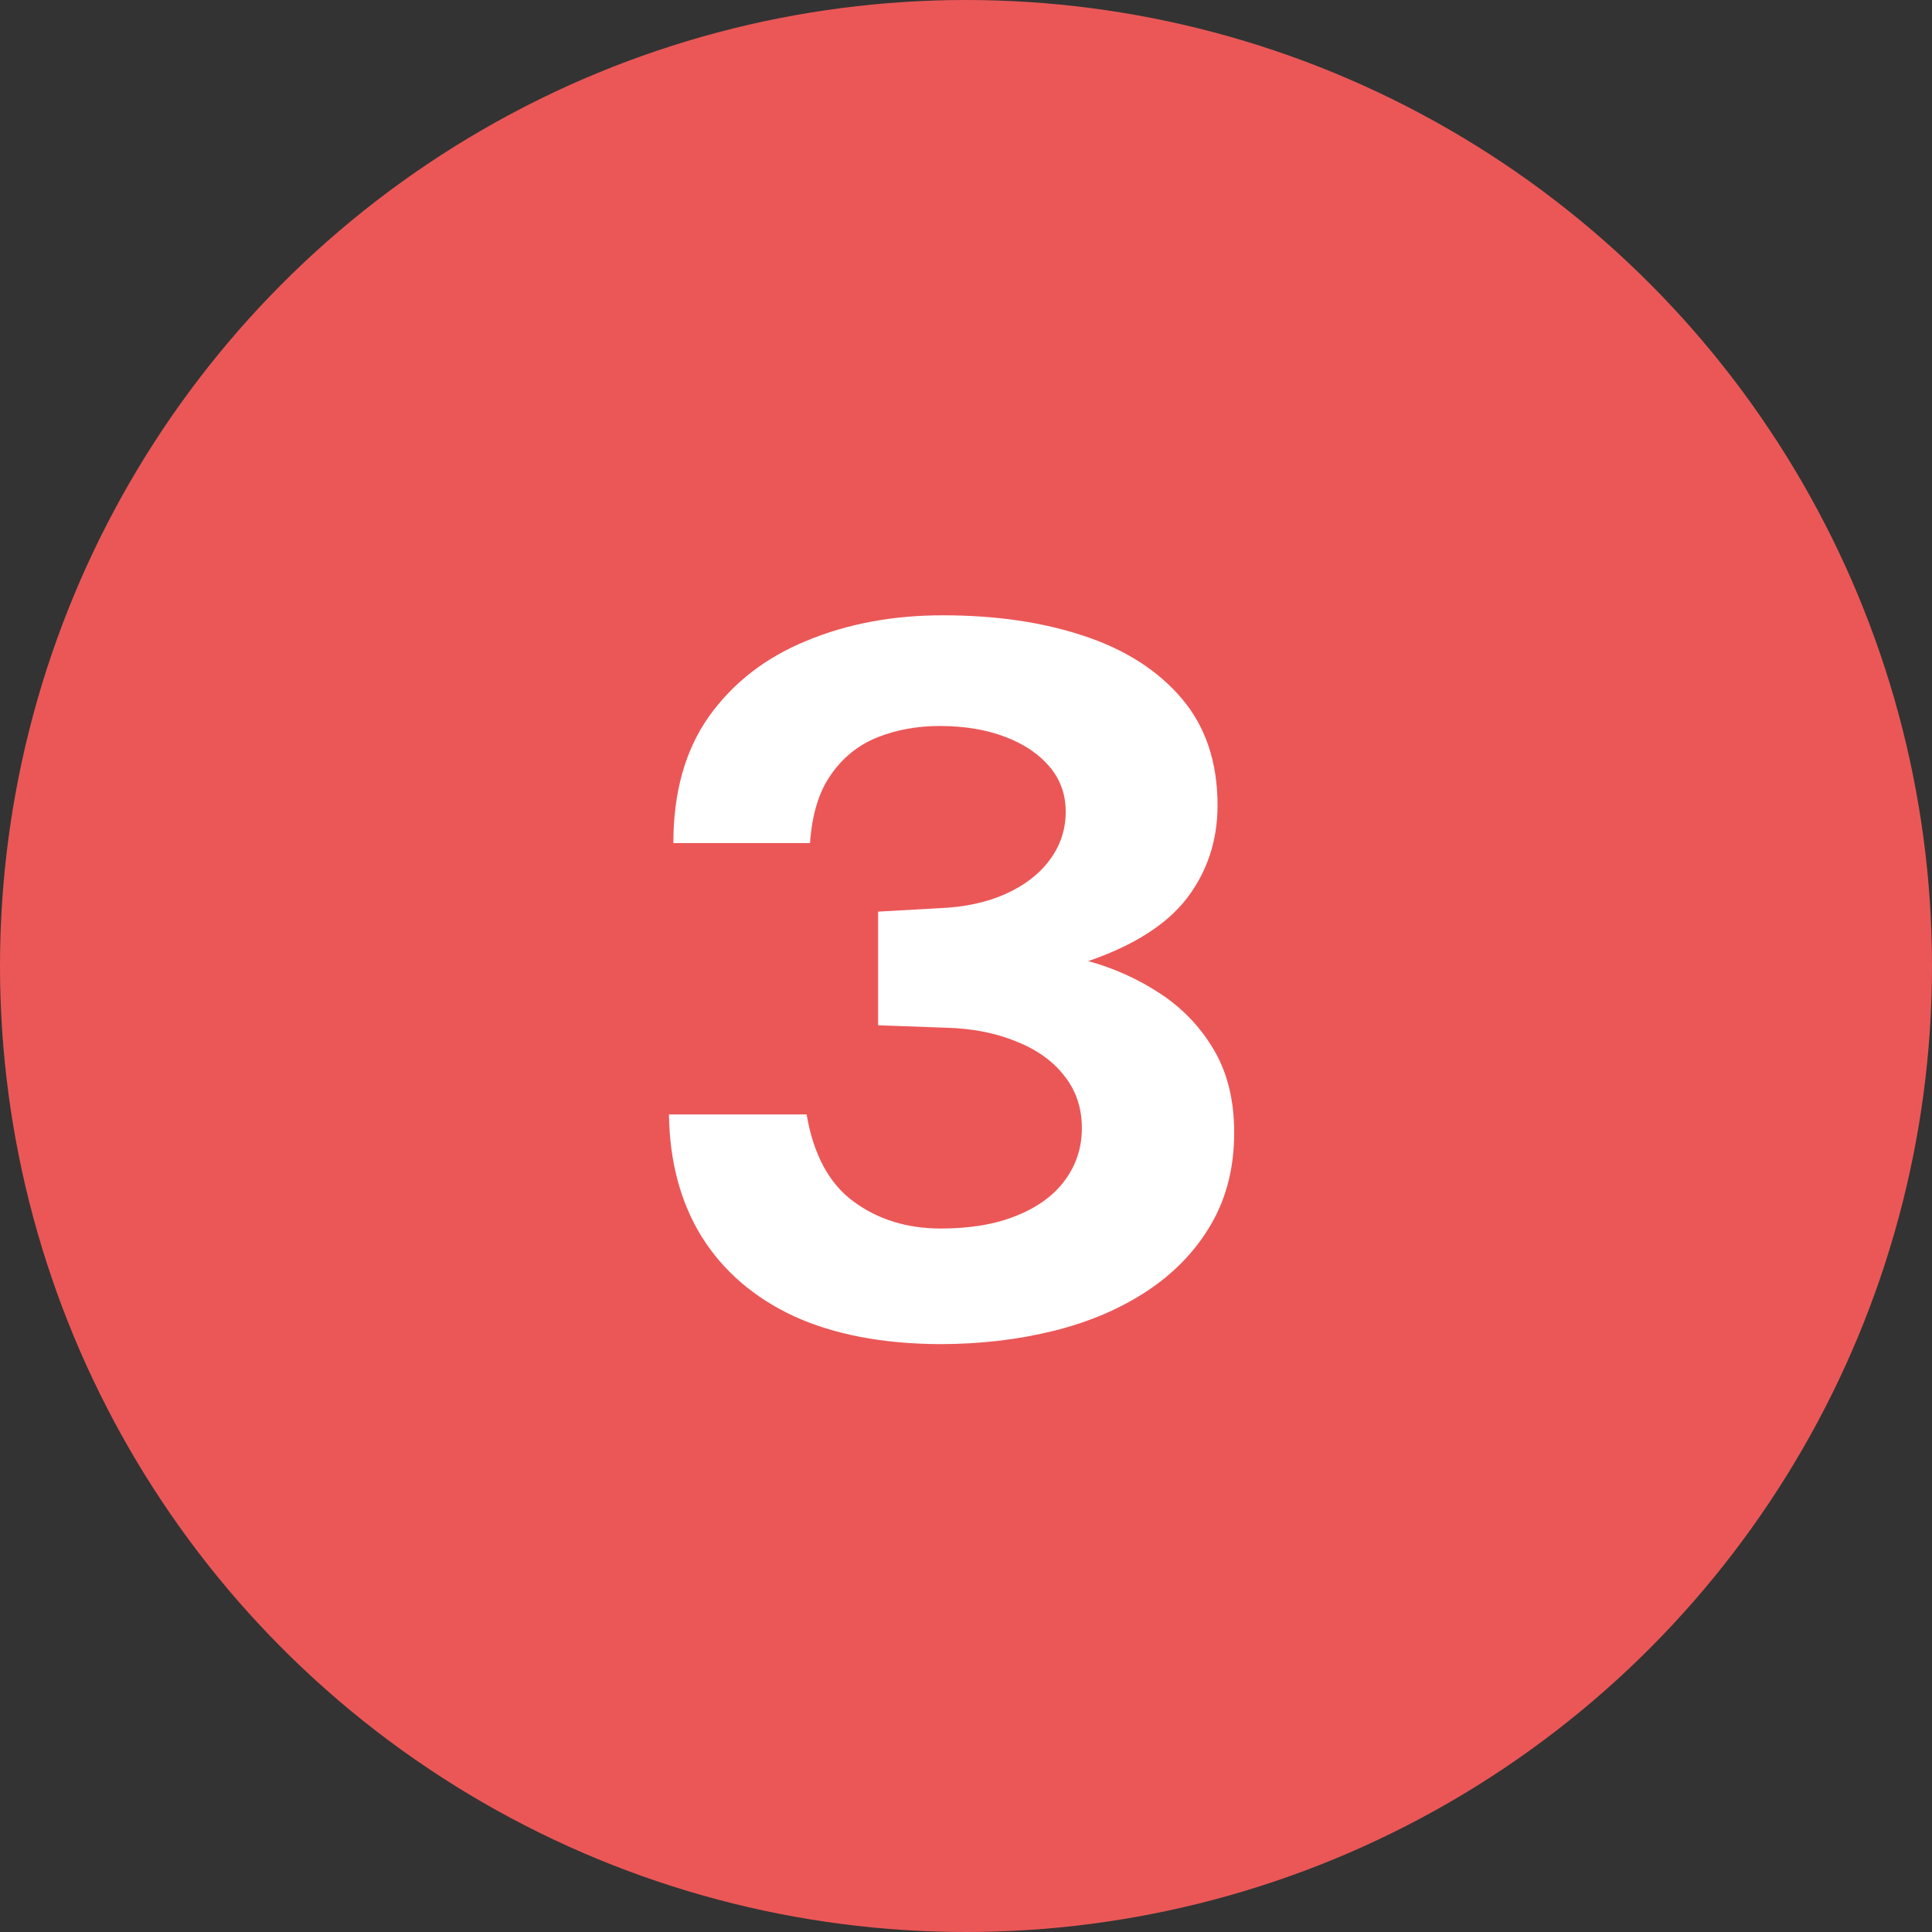 <svg width="71" height="71" viewBox="0 0 71 71" fill="none" xmlns="http://www.w3.org/2000/svg">
<rect x="0" y="0" width="71" height="71" fill="#333333" stroke="none"/>
<circle cx="35.5" cy="35.5" r="35.5" fill="#EB5757"/>
<path d="M24.746 30.982C24.746 29.11 25.184 27.556 26.06 26.32C26.948 25.084 28.142 24.16 29.642 23.548C31.142 22.924 32.81 22.612 34.646 22.612C36.59 22.612 38.318 22.864 39.83 23.368C41.354 23.872 42.554 24.64 43.43 25.672C44.306 26.704 44.744 28.012 44.744 29.596C44.744 30.88 44.372 32.014 43.628 32.998C42.884 33.97 41.672 34.744 39.992 35.32C40.952 35.584 41.84 35.986 42.656 36.526C43.472 37.066 44.126 37.756 44.618 38.596C45.11 39.436 45.356 40.444 45.356 41.62C45.356 42.892 45.074 44.014 44.51 44.986C43.946 45.958 43.166 46.774 42.17 47.434C41.174 48.094 40.022 48.586 38.714 48.91C37.406 49.234 36.008 49.396 34.52 49.396C32.432 49.384 30.65 49.042 29.174 48.37C27.71 47.686 26.582 46.714 25.79 45.454C25.01 44.194 24.608 42.694 24.584 40.954H29.642C29.894 42.43 30.47 43.498 31.37 44.158C32.27 44.818 33.338 45.148 34.574 45.148C35.654 45.148 36.578 44.992 37.346 44.68C38.126 44.368 38.72 43.936 39.128 43.384C39.548 42.82 39.758 42.178 39.758 41.458C39.758 40.714 39.542 40.072 39.11 39.532C38.69 38.992 38.102 38.572 37.346 38.272C36.59 37.96 35.726 37.792 34.754 37.768L32.27 37.678V33.502L34.502 33.376C35.438 33.34 36.254 33.166 36.95 32.854C37.646 32.542 38.186 32.128 38.57 31.612C38.966 31.084 39.164 30.49 39.164 29.83C39.164 29.194 38.966 28.642 38.57 28.174C38.174 27.706 37.628 27.34 36.932 27.076C36.236 26.812 35.438 26.68 34.538 26.68C33.71 26.68 32.948 26.818 32.252 27.094C31.556 27.37 30.986 27.826 30.542 28.462C30.098 29.086 29.84 29.926 29.768 30.982H24.746Z" fill="white"/>
</svg>
